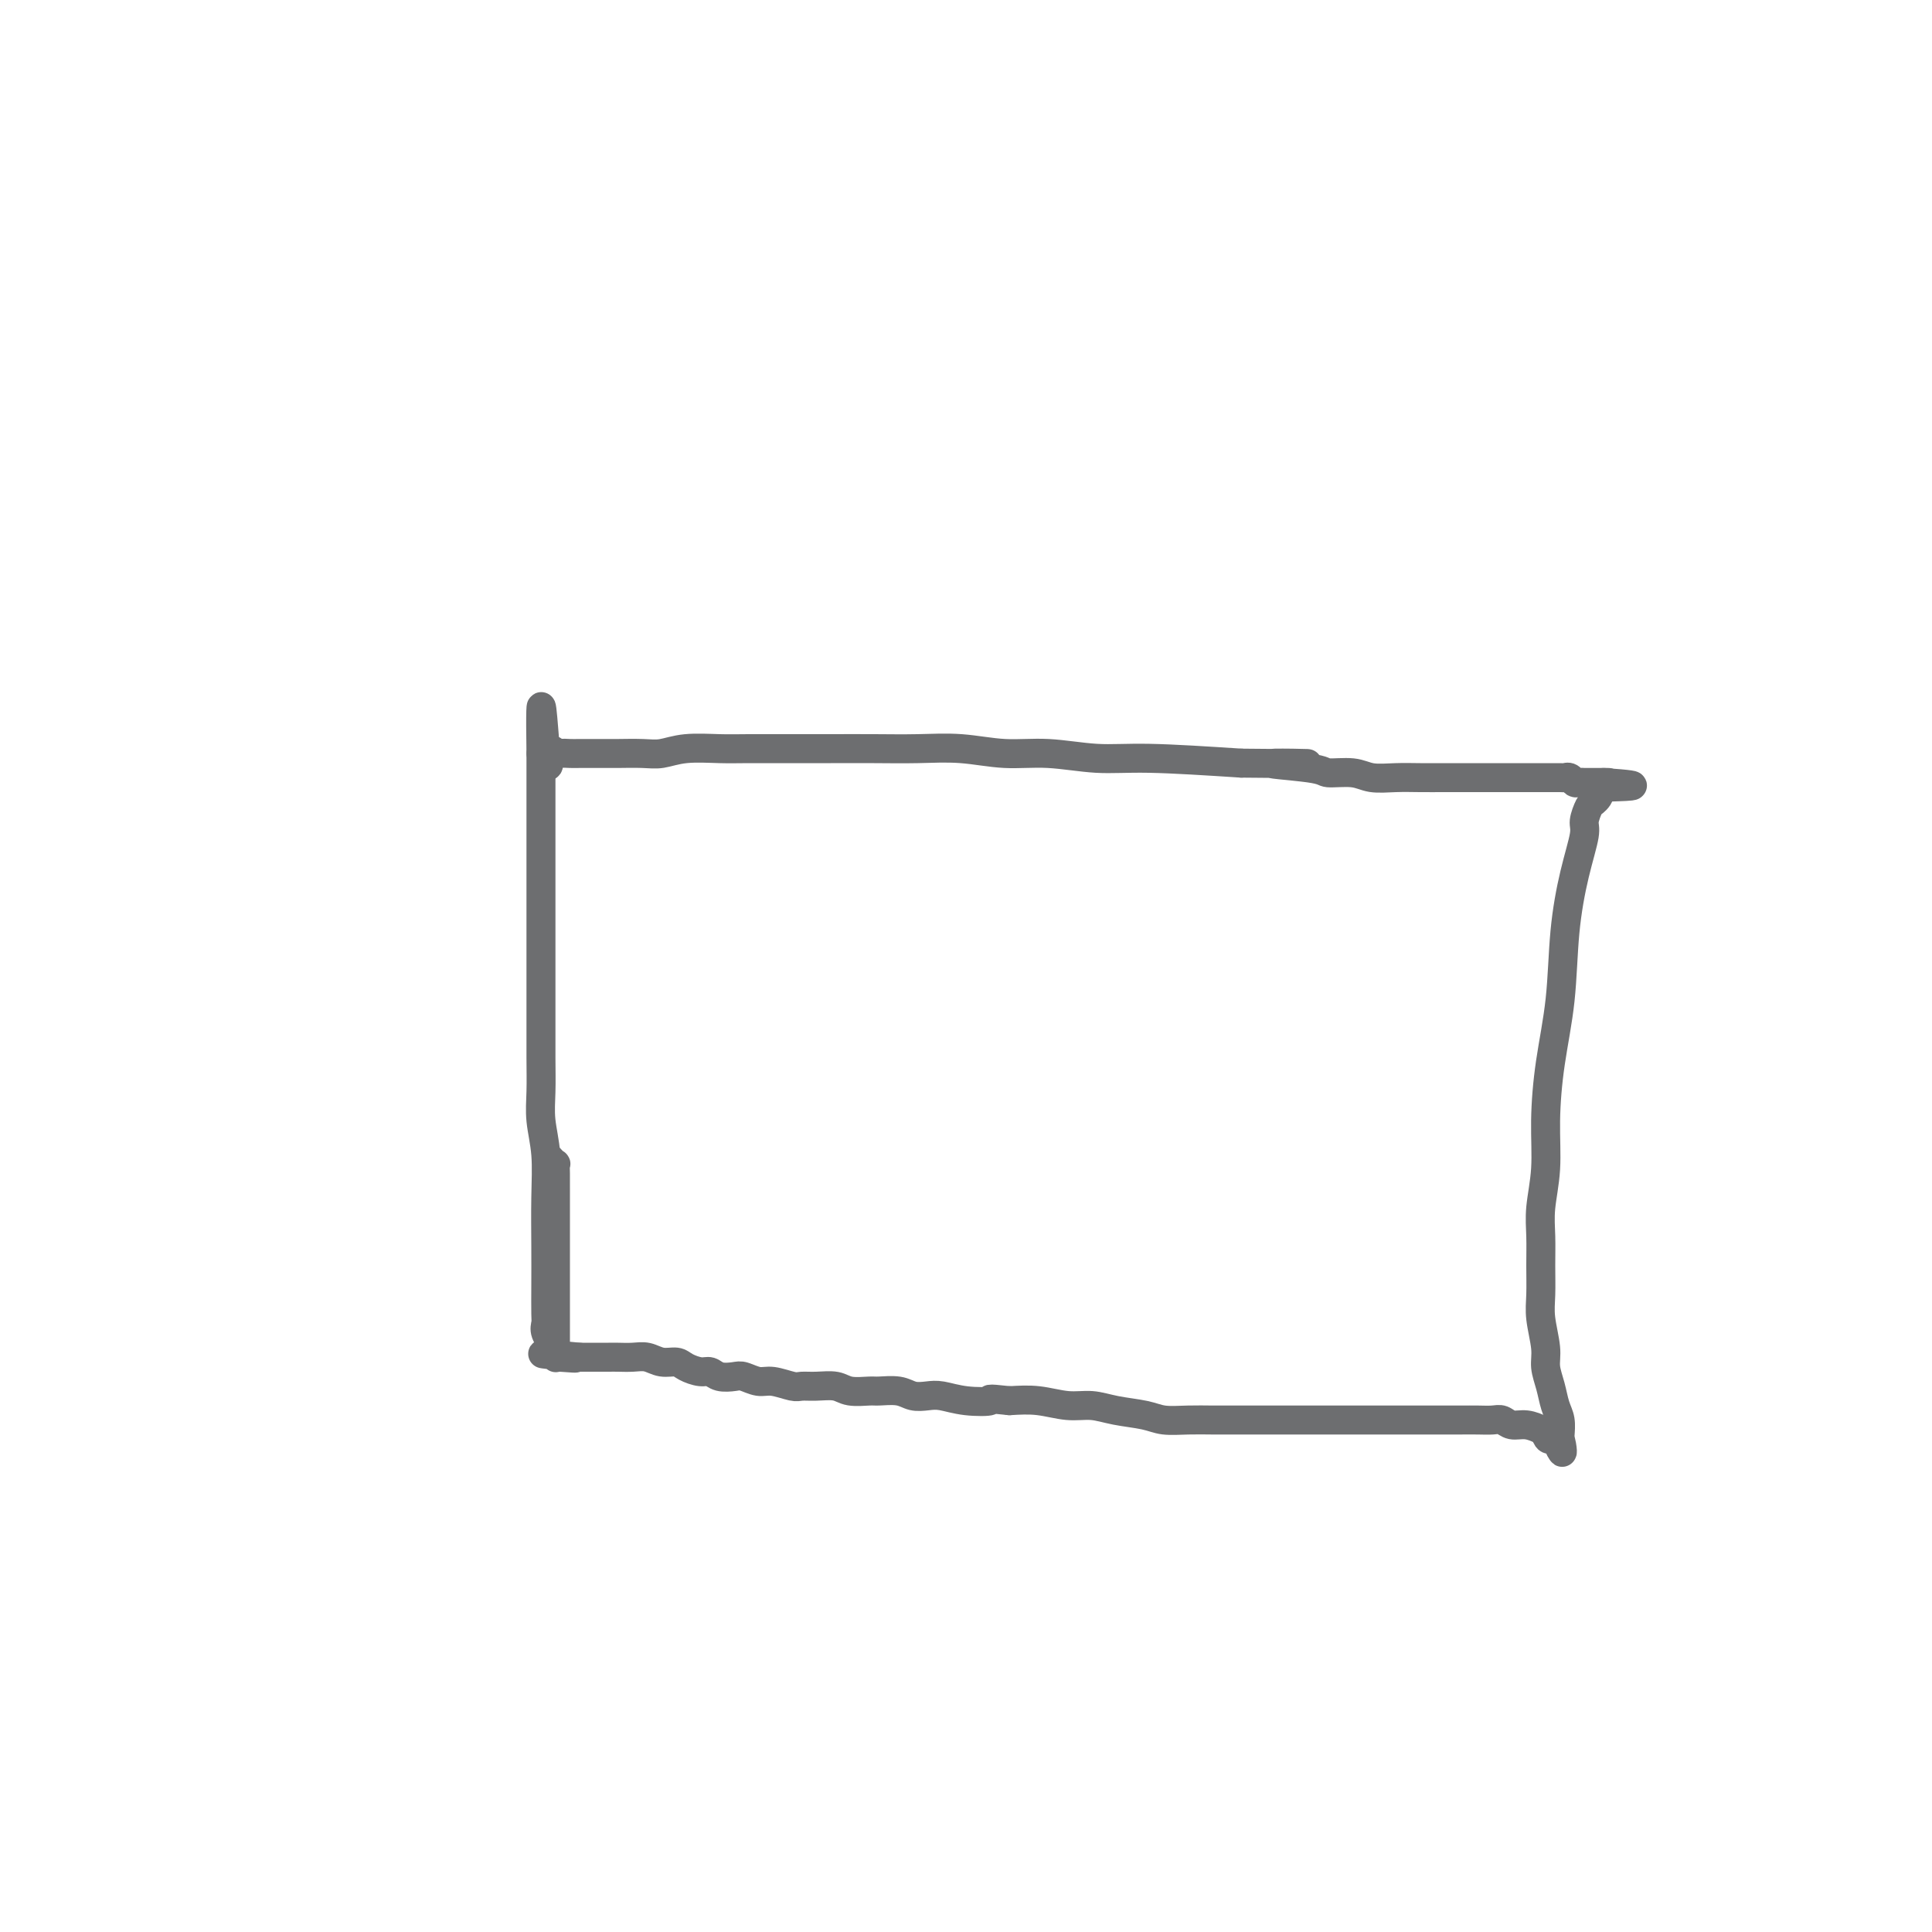 <svg viewBox='0 0 400 400' version='1.1' xmlns='http://www.w3.org/2000/svg' xmlns:xlink='http://www.w3.org/1999/xlink'><g fill='none' stroke='#6D6E70' stroke-width='6' stroke-linecap='round' stroke-linejoin='round'><path d='M115,279c-0.845,-1.066 -1.691,-2.132 -2,-3c-0.309,-0.868 -0.083,-1.537 0,-2c0.083,-0.463 0.023,-0.719 0,-2c-0.023,-1.281 -0.010,-3.587 0,-6c0.010,-2.413 0.017,-4.933 0,-8c-0.017,-3.067 -0.057,-6.680 0,-10c0.057,-3.320 0.211,-6.348 0,-9c-0.211,-2.652 -0.789,-4.930 -1,-7c-0.211,-2.070 -0.057,-3.932 0,-6c0.057,-2.068 0.015,-4.342 0,-7c-0.015,-2.658 -0.004,-5.700 0,-8c0.004,-2.300 0.001,-3.858 0,-6c-0.001,-2.142 -0.000,-4.869 0,-7c0.000,-2.131 0.000,-3.666 0,-5c-0.000,-1.334 -0.000,-2.468 0,-4c0.000,-1.532 0.000,-3.463 0,-5c-0.000,-1.537 -0.000,-2.679 0,-4c0.000,-1.321 0.000,-2.819 0,-4c-0.000,-1.181 -0.000,-2.044 0,-3c0.000,-0.956 0.000,-2.004 0,-3c-0.000,-0.996 -0.000,-1.940 0,-3c0.000,-1.060 0.000,-2.234 0,-3c-0.000,-0.766 -0.000,-1.122 0,-2c0.000,-0.878 0.000,-2.276 0,-3c-0.000,-0.724 -0.000,-0.772 0,-1c0.000,-0.228 0.000,-0.637 0,-1c-0.000,-0.363 -0.000,-0.682 0,-1'/><path d='M112,156c-0.284,-19.028 0.504,-5.099 1,0c0.496,5.099 0.698,1.366 1,0c0.302,-1.366 0.702,-0.366 1,0c0.298,0.366 0.493,0.098 1,0c0.507,-0.098 1.326,-0.026 2,0c0.674,0.026 1.201,0.007 2,0c0.799,-0.007 1.868,-0.001 3,0c1.132,0.001 2.327,-0.004 3,0c0.673,0.004 0.826,0.015 2,0c1.174,-0.015 3.370,-0.057 5,0c1.630,0.057 2.696,0.211 4,0c1.304,-0.211 2.848,-0.789 5,-1c2.152,-0.211 4.911,-0.057 7,0c2.089,0.057 3.507,0.015 6,0c2.493,-0.015 6.060,-0.005 9,0c2.940,0.005 5.252,0.005 8,0c2.748,-0.005 5.931,-0.017 9,0c3.069,0.017 6.022,0.061 9,0c2.978,-0.061 5.980,-0.227 9,0c3.020,0.227 6.058,0.848 9,1c2.942,0.152 5.789,-0.165 9,0c3.211,0.165 6.788,0.814 10,1c3.212,0.186 6.061,-0.090 11,0c4.939,0.090 11.970,0.545 19,1'/><path d='M257,158c23.639,0.266 10.236,-0.069 7,0c-3.236,0.069 3.694,0.540 7,1c3.306,0.460 2.988,0.908 4,1c1.012,0.092 3.355,-0.171 5,0c1.645,0.171 2.593,0.778 4,1c1.407,0.222 3.275,0.059 5,0c1.725,-0.059 3.307,-0.016 5,0c1.693,0.016 3.495,0.004 5,0c1.505,-0.004 2.711,-0.001 4,0c1.289,0.001 2.662,0.000 4,0c1.338,-0.000 2.642,-0.000 4,0c1.358,0.000 2.769,0.000 4,0c1.231,-0.000 2.280,-0.001 3,0c0.720,0.001 1.110,0.004 2,0c0.890,-0.004 2.280,-0.015 3,0c0.720,0.015 0.771,0.057 1,0c0.229,-0.057 0.635,-0.211 1,0c0.365,0.211 0.689,0.789 1,1c0.311,0.211 0.608,0.057 1,0c0.392,-0.057 0.879,-0.015 1,0c0.121,0.015 -0.123,0.004 0,0c0.123,-0.004 0.612,-0.001 1,0c0.388,0.001 0.676,0.000 1,0c0.324,-0.000 0.685,-0.000 1,0c0.315,0.000 0.585,0.000 1,0c0.415,-0.000 0.976,-0.000 1,0c0.024,0.000 -0.488,0.000 -1,0'/><path d='M332,162c11.650,0.816 3.275,0.855 0,1c-3.275,0.145 -1.450,0.394 -1,1c0.450,0.606 -0.473,1.567 -1,2c-0.527,0.433 -0.656,0.339 -1,1c-0.344,0.661 -0.903,2.079 -1,3c-0.097,0.921 0.269,1.346 0,3c-0.269,1.654 -1.172,4.535 -2,8c-0.828,3.465 -1.580,7.512 -2,12c-0.420,4.488 -0.509,9.417 -1,14c-0.491,4.583 -1.385,8.822 -2,13c-0.615,4.178 -0.949,8.296 -1,12c-0.051,3.704 0.183,6.994 0,10c-0.183,3.006 -0.782,5.730 -1,8c-0.218,2.270 -0.054,4.088 0,6c0.054,1.912 -0.000,3.918 0,6c0.000,2.082 0.056,4.240 0,6c-0.056,1.760 -0.222,3.122 0,5c0.222,1.878 0.834,4.273 1,6c0.166,1.727 -0.113,2.785 0,4c0.113,1.215 0.619,2.588 1,4c0.381,1.412 0.638,2.864 1,4c0.362,1.136 0.829,1.955 1,3c0.171,1.045 0.046,2.316 0,3c-0.046,0.684 -0.012,0.781 0,1c0.012,0.219 0.003,0.559 0,1c-0.003,0.441 -0.001,0.983 0,1c0.001,0.017 0.000,-0.492 0,-1'/><path d='M323,299c0.726,3.783 0.540,0.239 0,-1c-0.540,-1.239 -1.432,-0.173 -2,0c-0.568,0.173 -0.810,-0.546 -1,-1c-0.190,-0.454 -0.329,-0.644 -1,-1c-0.671,-0.356 -1.873,-0.880 -3,-1c-1.127,-0.120 -2.178,0.164 -3,0c-0.822,-0.164 -1.414,-0.776 -2,-1c-0.586,-0.224 -1.166,-0.060 -2,0c-0.834,0.060 -1.922,0.016 -3,0c-1.078,-0.016 -2.146,-0.004 -4,0c-1.854,0.004 -4.493,0.001 -7,0c-2.507,-0.001 -4.883,-0.000 -7,0c-2.117,0.000 -3.976,0.000 -6,0c-2.024,-0.000 -4.215,-0.000 -6,0c-1.785,0.000 -3.165,0.000 -5,0c-1.835,-0.000 -4.124,-0.000 -6,0c-1.876,0.000 -3.338,0.001 -5,0c-1.662,-0.001 -3.523,-0.003 -5,0c-1.477,0.003 -2.568,0.012 -4,0c-1.432,-0.012 -3.204,-0.046 -5,0c-1.796,0.046 -3.616,0.171 -5,0c-1.384,-0.171 -2.332,-0.638 -4,-1c-1.668,-0.362 -4.055,-0.619 -6,-1c-1.945,-0.381 -3.449,-0.886 -5,-1c-1.551,-0.114 -3.148,0.162 -5,0c-1.852,-0.162 -3.958,-0.760 -6,-1c-2.042,-0.240 -4.021,-0.120 -6,0'/><path d='M209,290c-5.624,-0.635 -3.684,-0.222 -4,0c-0.316,0.222 -2.887,0.252 -5,0c-2.113,-0.252 -3.767,-0.785 -5,-1c-1.233,-0.215 -2.043,-0.110 -3,0c-0.957,0.110 -2.059,0.227 -3,0c-0.941,-0.227 -1.720,-0.797 -3,-1c-1.280,-0.203 -3.059,-0.040 -4,0c-0.941,0.040 -1.043,-0.042 -2,0c-0.957,0.042 -2.768,0.208 -4,0c-1.232,-0.208 -1.884,-0.792 -3,-1c-1.116,-0.208 -2.696,-0.041 -4,0c-1.304,0.041 -2.331,-0.045 -3,0c-0.669,0.045 -0.979,0.222 -2,0c-1.021,-0.222 -2.752,-0.843 -4,-1c-1.248,-0.157 -2.011,0.150 -3,0c-0.989,-0.150 -2.203,-0.757 -3,-1c-0.797,-0.243 -1.176,-0.120 -2,0c-0.824,0.120 -2.093,0.238 -3,0c-0.907,-0.238 -1.453,-0.833 -2,-1c-0.547,-0.167 -1.094,0.095 -2,0c-0.906,-0.095 -2.171,-0.547 -3,-1c-0.829,-0.453 -1.223,-0.906 -2,-1c-0.777,-0.094 -1.937,0.171 -3,0c-1.063,-0.171 -2.028,-0.778 -3,-1c-0.972,-0.222 -1.951,-0.060 -3,0c-1.049,0.060 -2.169,0.016 -3,0c-0.831,-0.016 -1.372,-0.004 -2,0c-0.628,0.004 -1.344,0.001 -2,0c-0.656,-0.001 -1.254,-0.000 -2,0c-0.746,0.000 -1.642,0.000 -2,0c-0.358,-0.000 -0.179,-0.000 0,0'/><path d='M120,281c-14.116,-1.393 -4.907,-0.377 -2,0c2.907,0.377 -0.489,0.113 -2,0c-1.511,-0.113 -1.137,-0.075 -1,0c0.137,0.075 0.037,0.188 0,0c-0.037,-0.188 -0.010,-0.676 0,-1c0.010,-0.324 0.003,-0.485 0,-1c-0.003,-0.515 -0.001,-1.384 0,-2c0.001,-0.616 0.000,-0.977 0,-1c-0.000,-0.023 -0.000,0.294 0,0c0.000,-0.294 0.000,-1.199 0,-2c-0.000,-0.801 -0.000,-1.498 0,-2c0.000,-0.502 0.000,-0.808 0,-2c-0.000,-1.192 -0.000,-3.271 0,-5c0.000,-1.729 0.000,-3.110 0,-5c-0.000,-1.890 -0.000,-4.290 0,-6c0.000,-1.710 0.001,-2.730 0,-4c-0.001,-1.270 -0.004,-2.789 0,-4c0.004,-1.211 0.015,-2.115 0,-3c-0.015,-0.885 -0.056,-1.753 0,-2c0.056,-0.247 0.207,0.126 0,0c-0.207,-0.126 -0.774,-0.750 -1,-1c-0.226,-0.250 -0.113,-0.125 0,0'/></g>
</svg>
